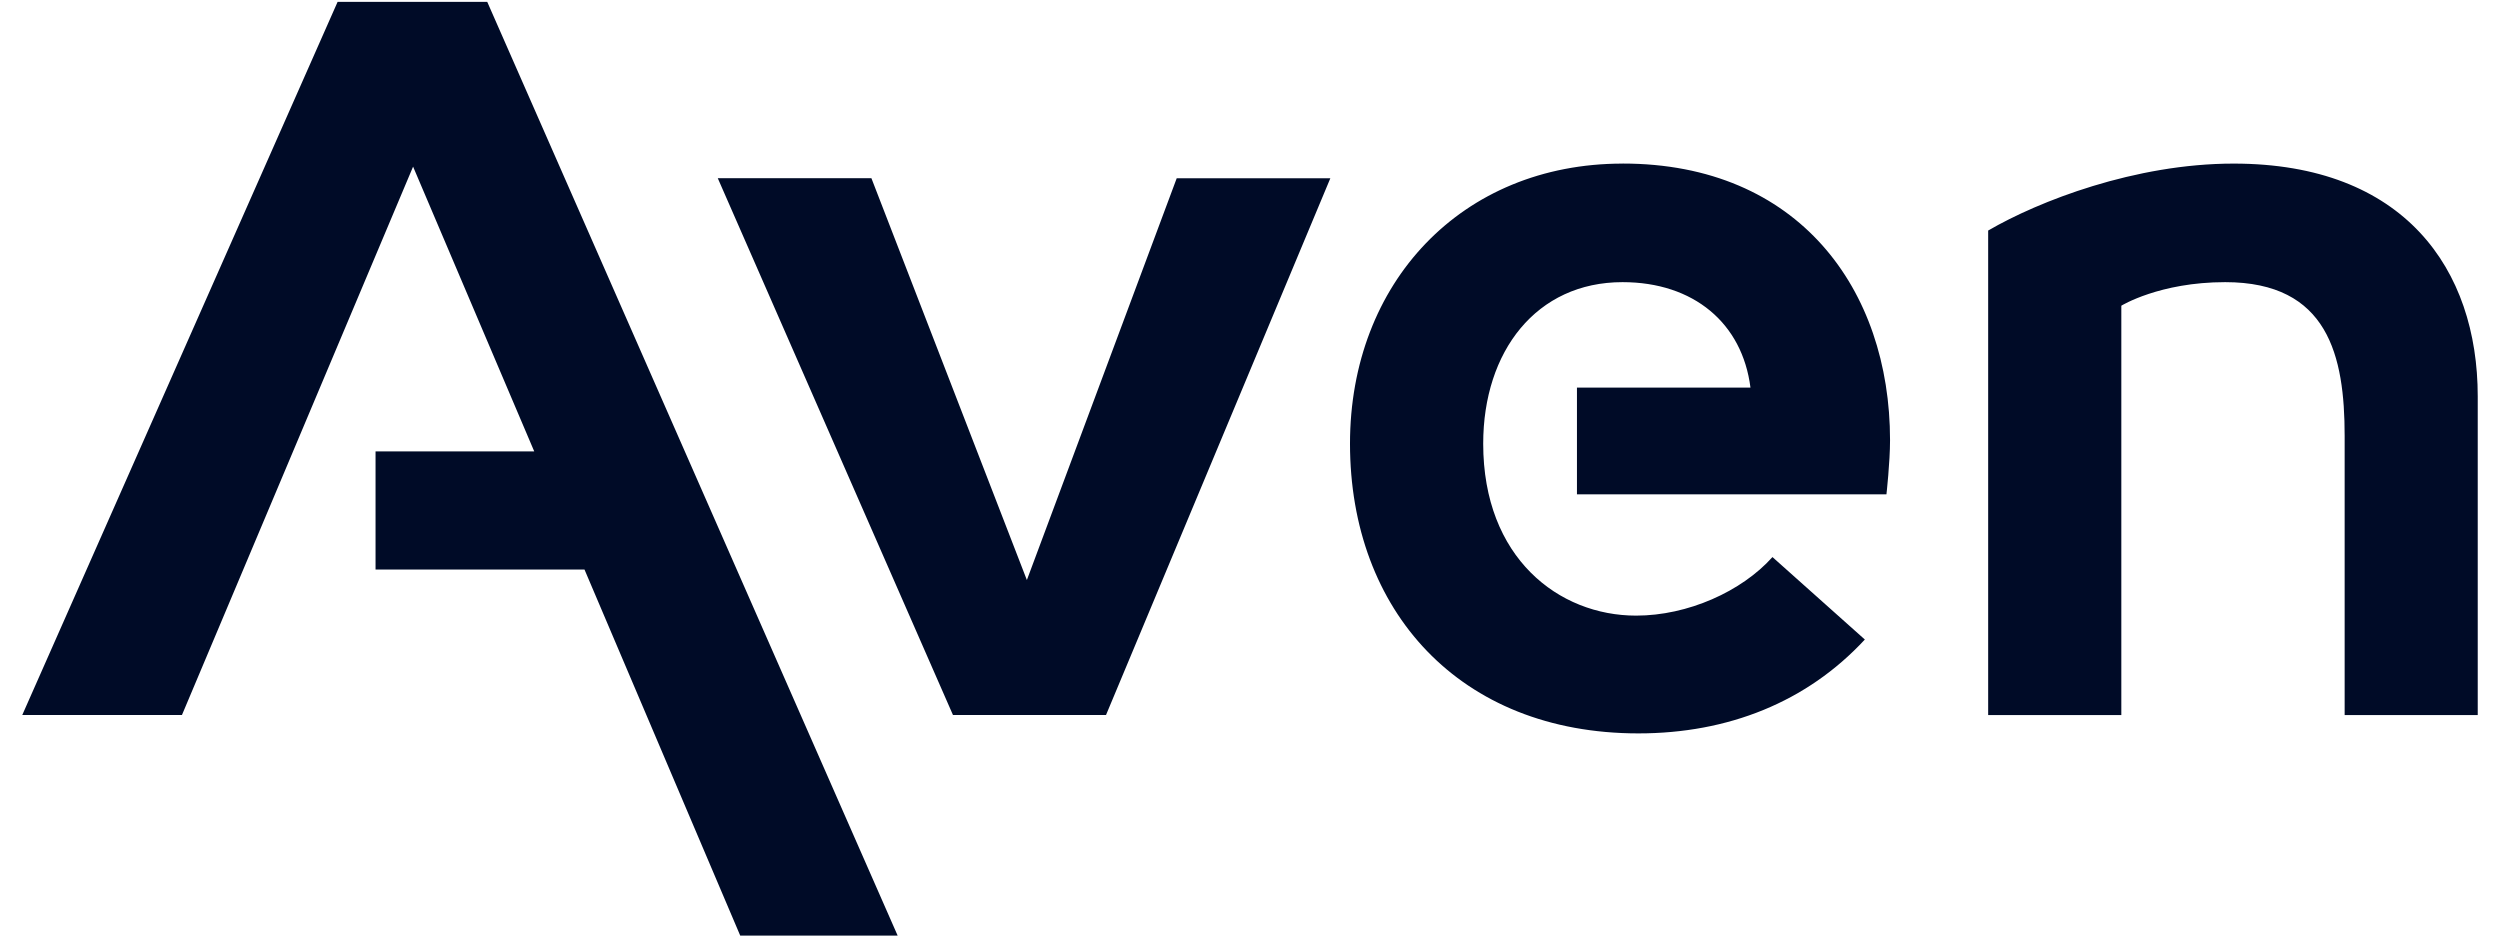 <svg xmlns="http://www.w3.org/2000/svg" width="64" height="24" fill="none"><g fill="#000B27" clip-path="url(#a)"><path d="m26.288 14.849-3.98-10.287h-3.933l6.021 13.742h3.918l5.743-13.741h-3.933l-3.836 10.286zM57.181 4.188c-2.522 0-4.99.96-6.284 1.714v12.403h3.409V7.826s.977-.603 2.659-.603c2.637 0 3.058 1.887 3.058 3.936v7.146h3.407v-8.157c0-3.259-1.883-5.96-6.248-5.96zm-34.2 19.764H18.95l-3.987-9.372H9.614v-3.025h4.062l-3.101-7.289-5.917 14.038H.57L8.643.047h3.83L22.98 23.952zM41.54 4.188c-4.13 0-6.98 3.054-6.98 7.17 0 4.268 2.798 7.417 7.382 7.417 2.294 0 4.313-.8 5.798-2.403l-2.365-2.111c-.79.883-2.172 1.499-3.49 1.499-1.981 0-3.915-1.478-3.915-4.401 0-2.368 1.362-4.136 3.566-4.136 1.824 0 3.067 1.052 3.276 2.7H40.37v2.732h7.923s.092-.82.092-1.386c0-3.864-2.343-7.082-6.844-7.082z"/></g><defs><clipPath id="a"><path fill="#fff" d="M.57.047h62.861v23.905H.57z"/></clipPath></defs></svg>